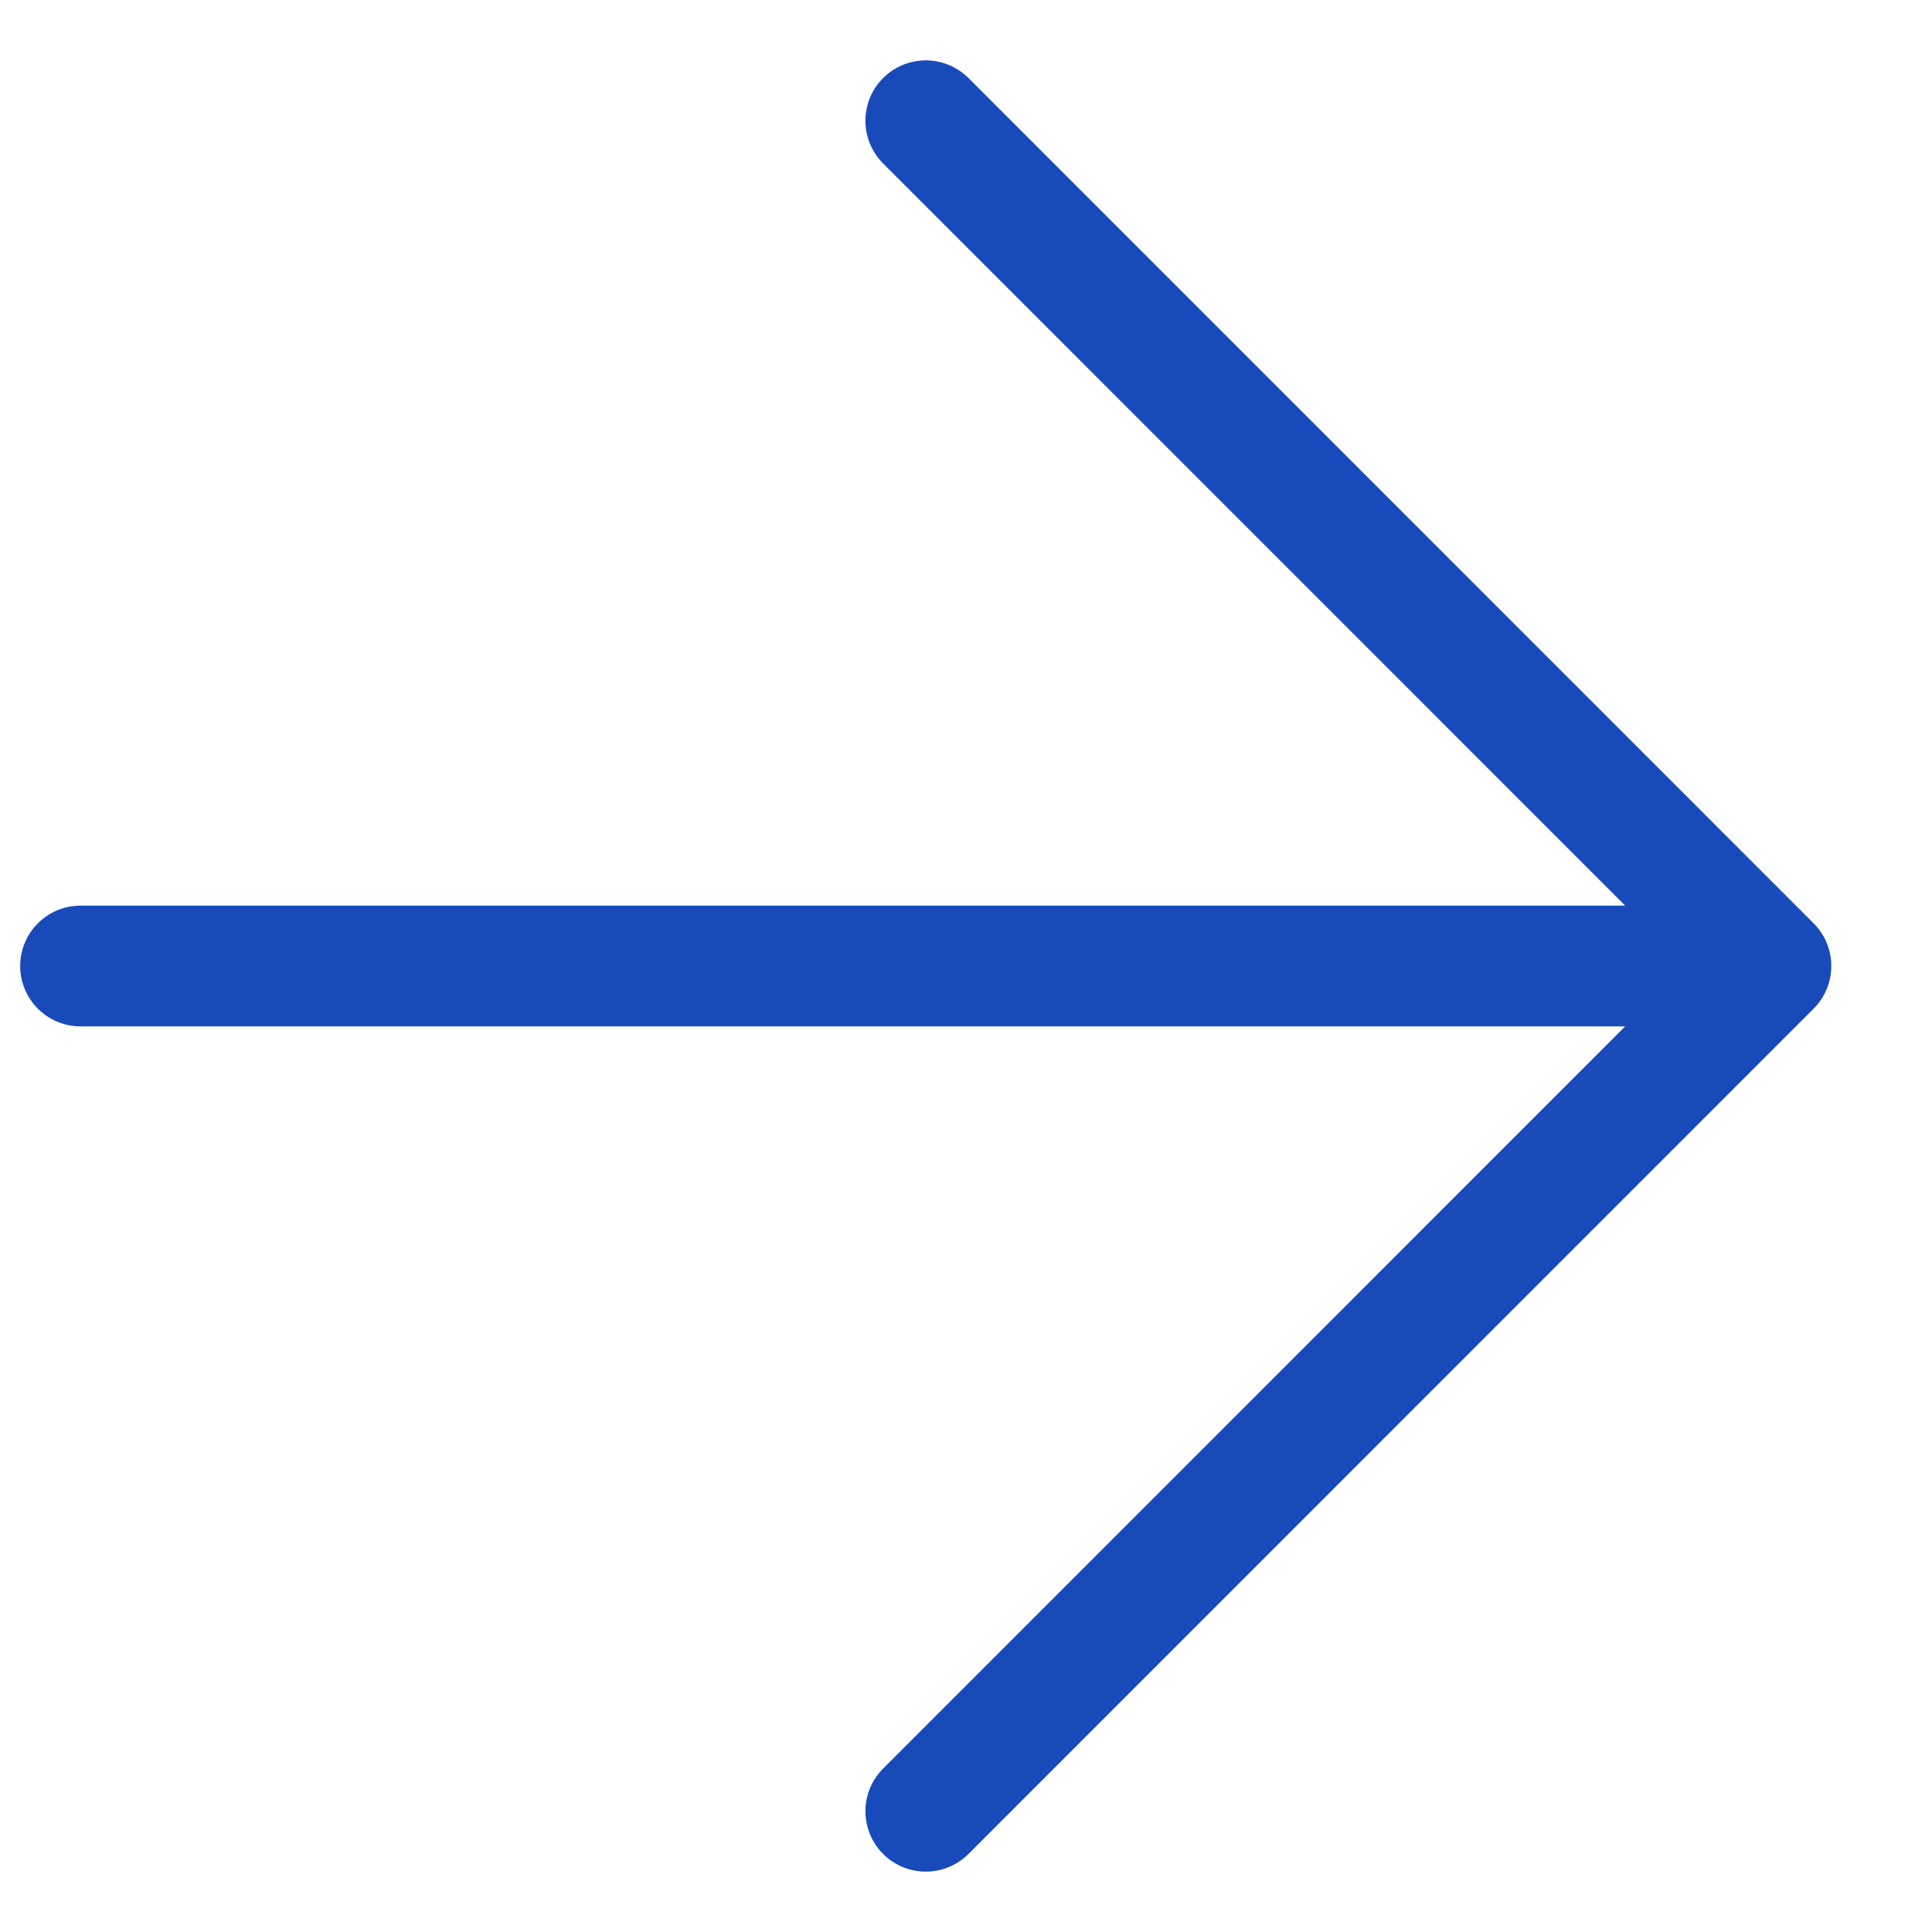 <svg width="16" height="16" viewBox="0 0 16 16" fill="none" xmlns="http://www.w3.org/2000/svg">
<g clip-path="url(#clip0_2003_123)">
<path d="M0.667 8H14.666M14.666 8L7.667 1M14.666 8L7.667 15" stroke="#184BB9" stroke-linecap="round" stroke-linejoin="round"/>
</g>
<defs>
<clipPath id="clip0_2003_123">
<rect width="16" height="16" fill="white"/>
</clipPath>
</defs>
</svg>
